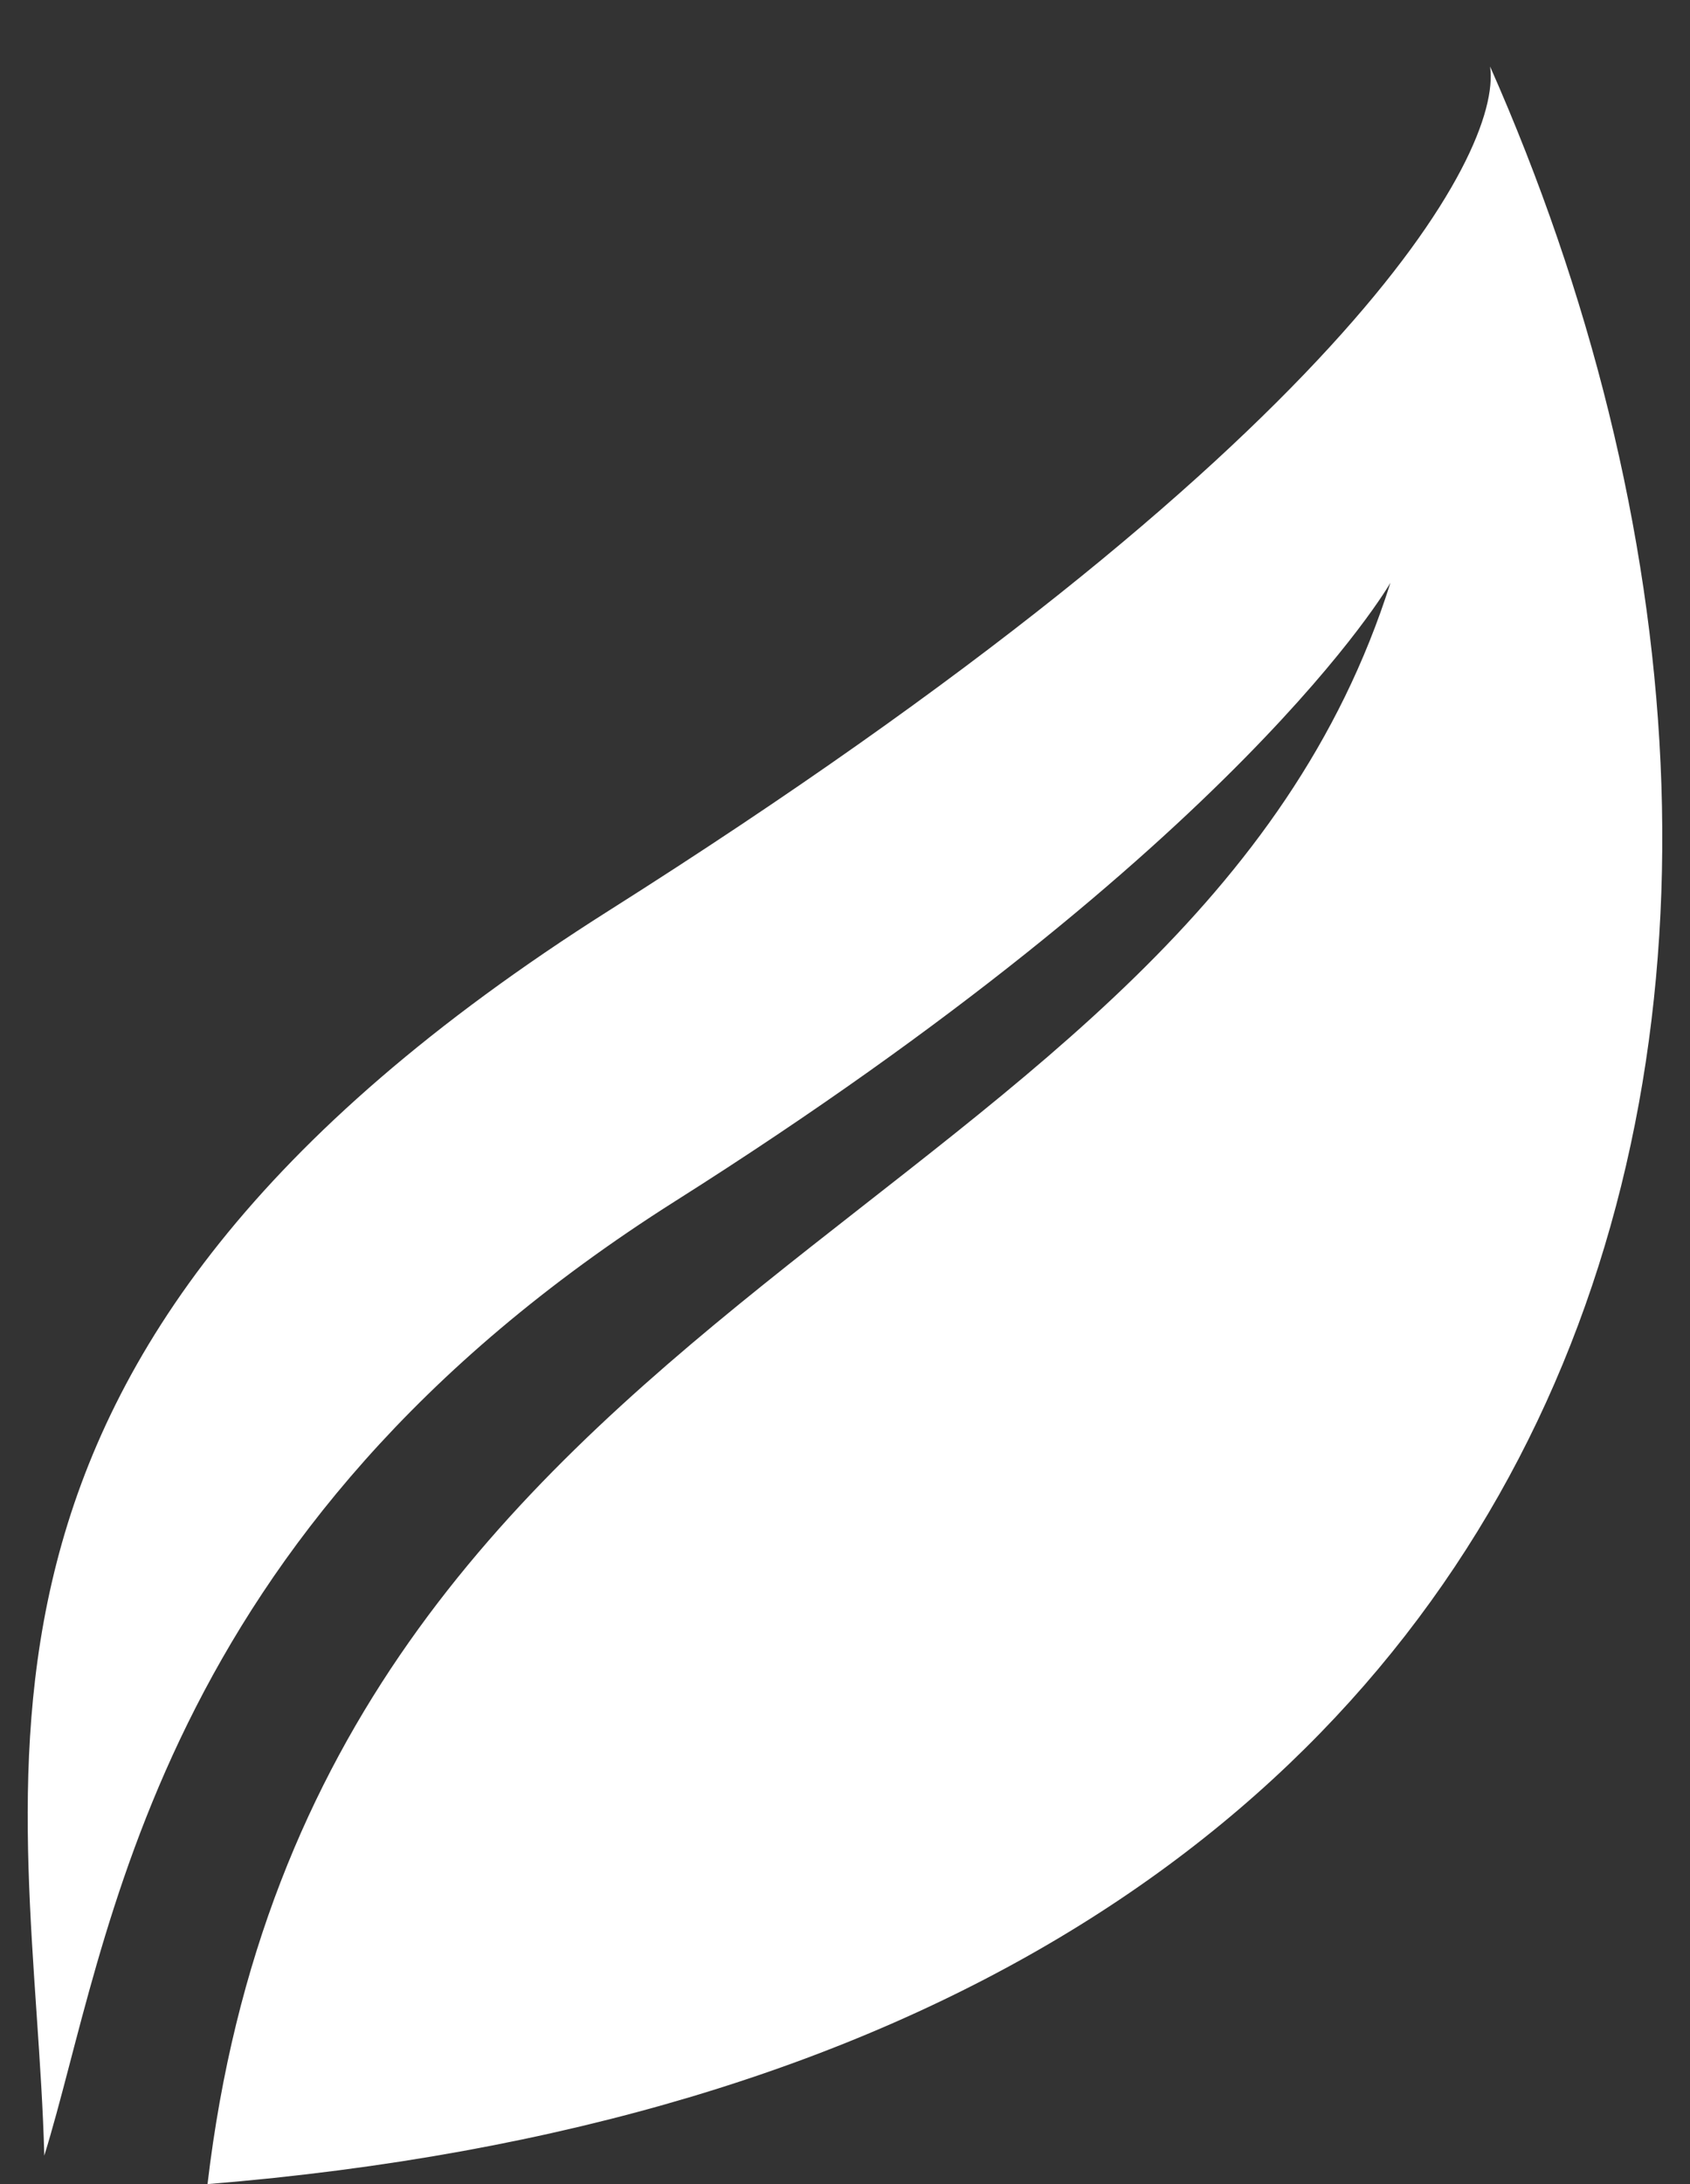 <svg xmlns="http://www.w3.org/2000/svg" width="24" height="31" fill="none" viewBox="0 0 24 31"><rect x="0" y="0" width="24" height="31" fill="#333333" stroke="none"/><path fill="#fff" d="M21.161 0.944C26.849 13.797 23.335 29.343 2.947 31C4.467 18.141 16.859 17.405 19.746 8.271C19.726 8.305 17.614 11.971 9.594 17.045C2.14 21.761 1.563 27.584 0.629 30.596C0.491 25.336 -1.44 19.306 8.651 12.922C19.084 6.321 21.338 2.187 21.161 0.944Z"/></svg>